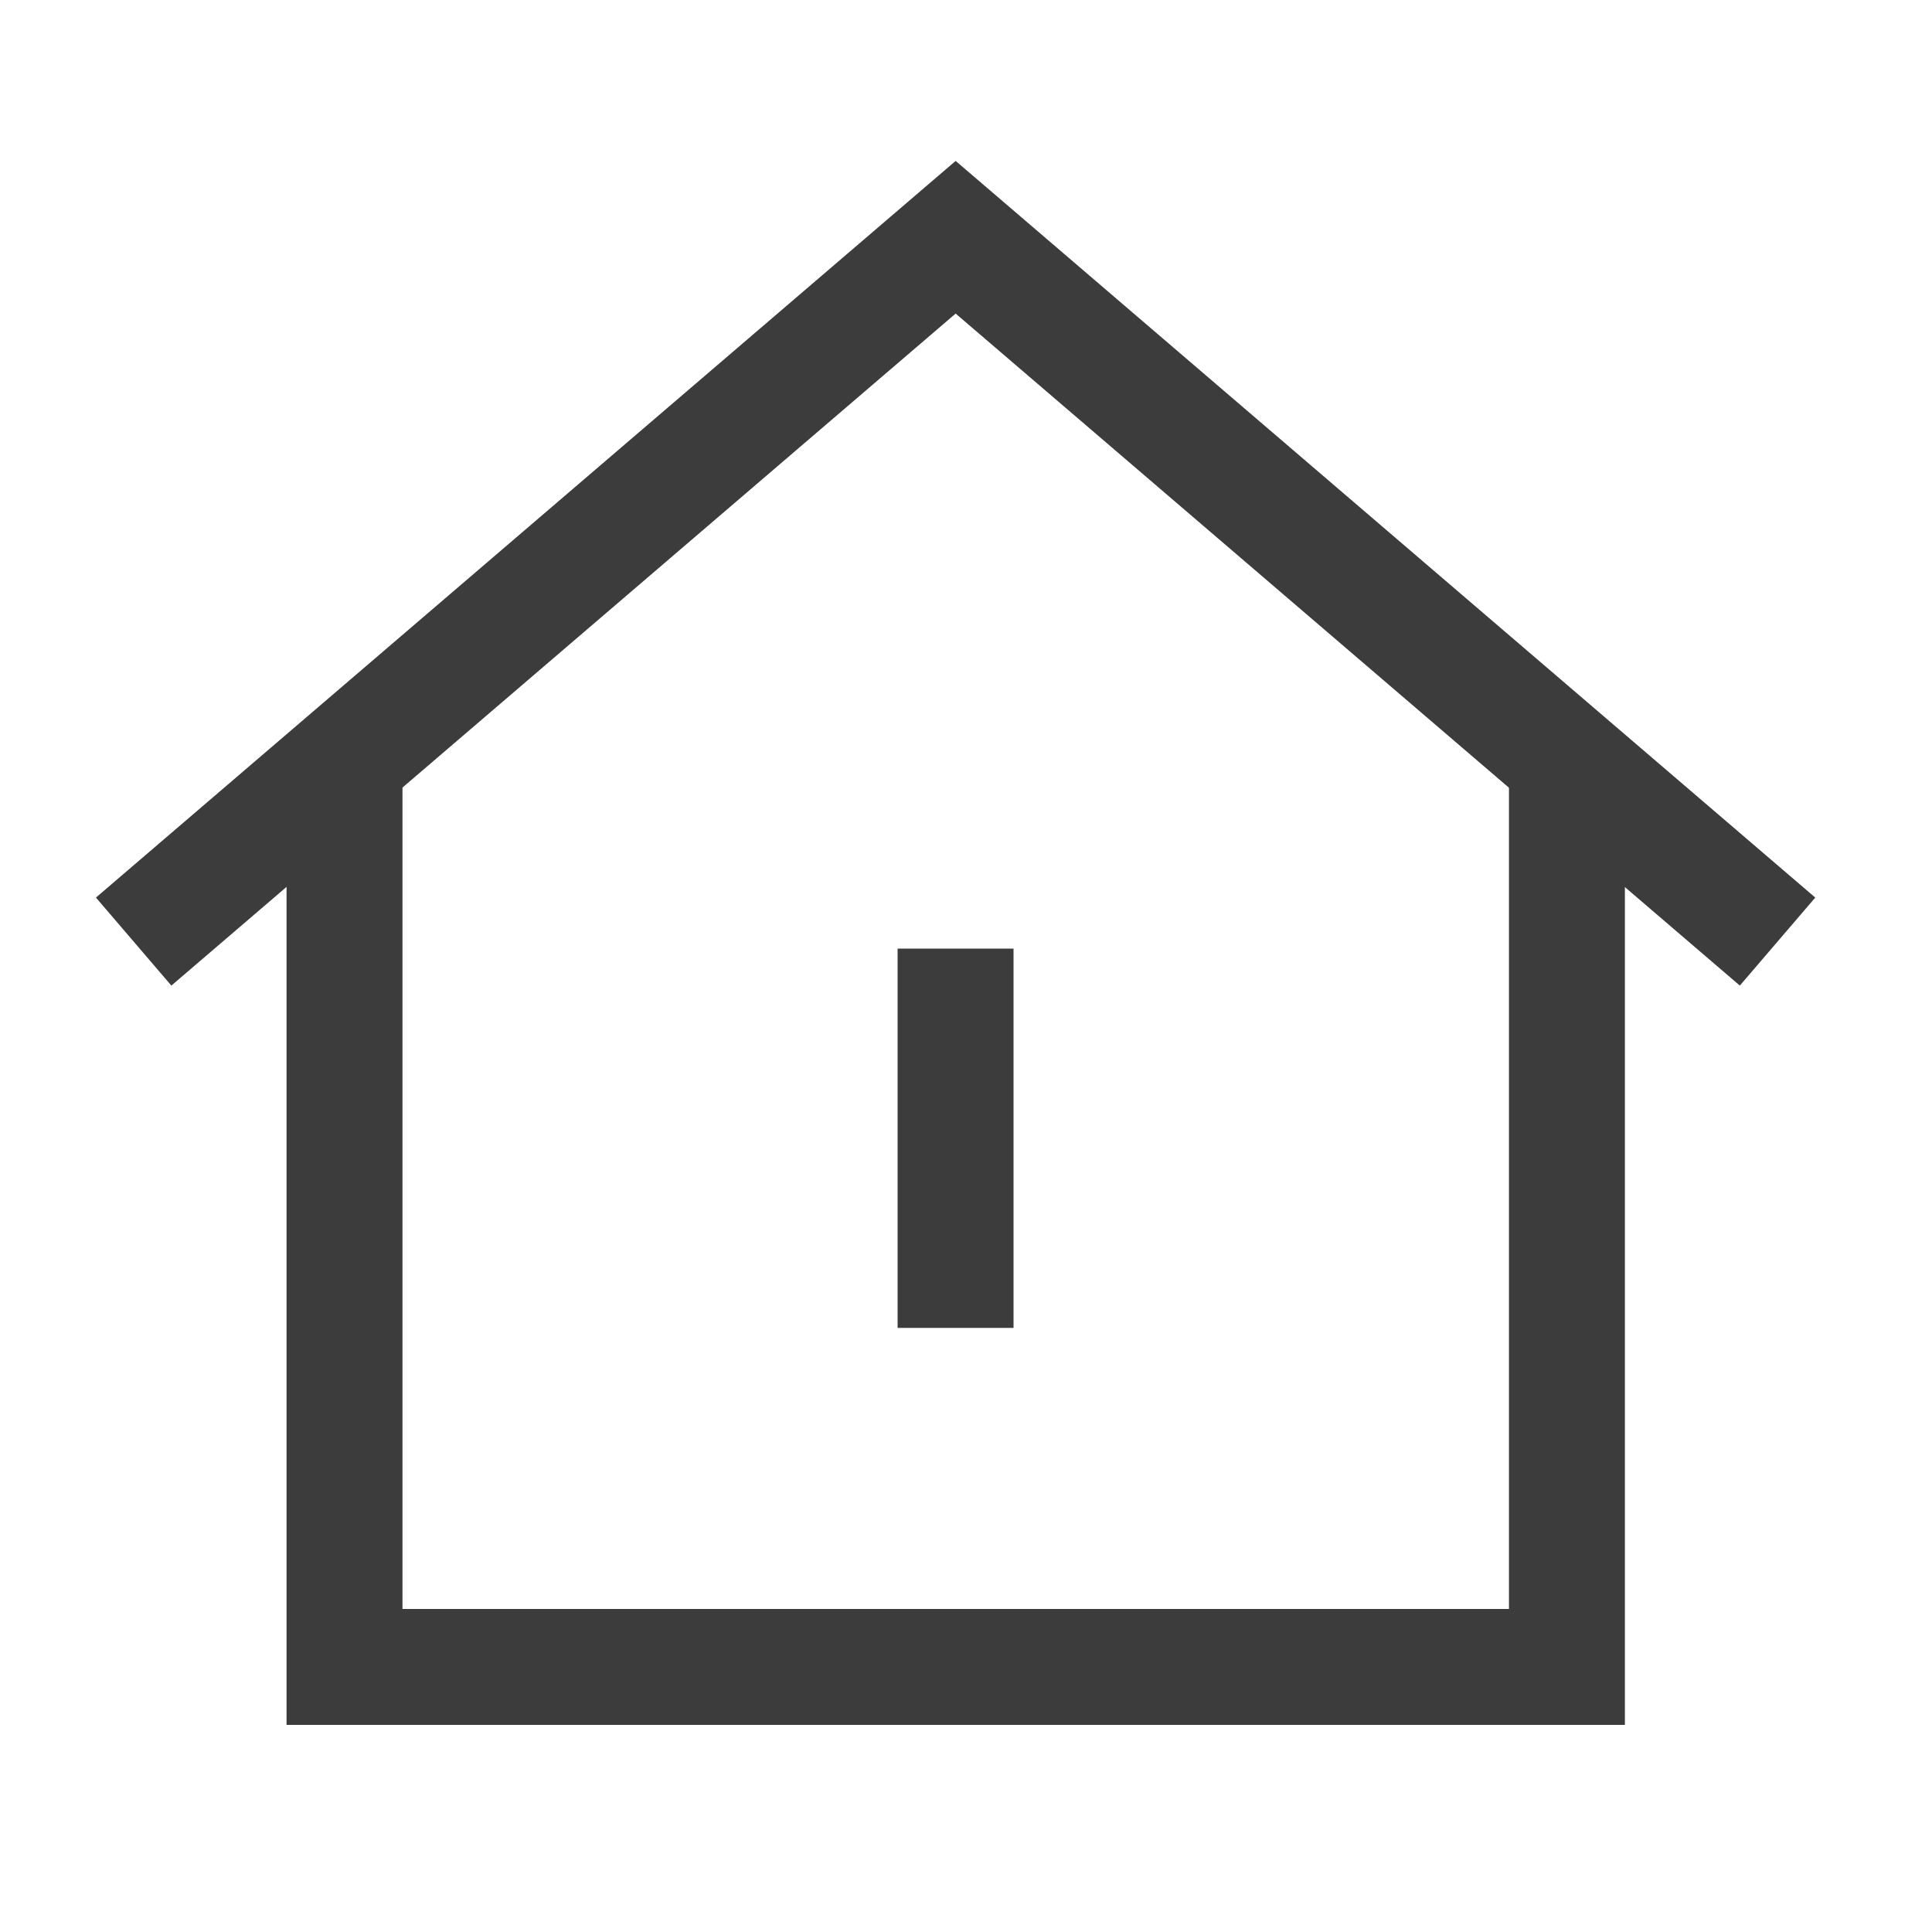 <svg width="25" height="25" viewBox="0 0 25 25" fill="none" xmlns="http://www.w3.org/2000/svg">
<path d="M2.299 11.696L12.366 3.07L22.432 11.696" stroke="#3C3C3C" stroke-width="1.5" stroke-linecap="square"/>
<path d="M4.458 10.479V21.57H20.276V10.479" stroke="#3C3C3C" stroke-width="1.5" stroke-linecap="square"/>
<path d="M12.365 13.025V16.433" stroke="#3C3C3C" stroke-width="1.5" stroke-linecap="square"/>
</svg>
